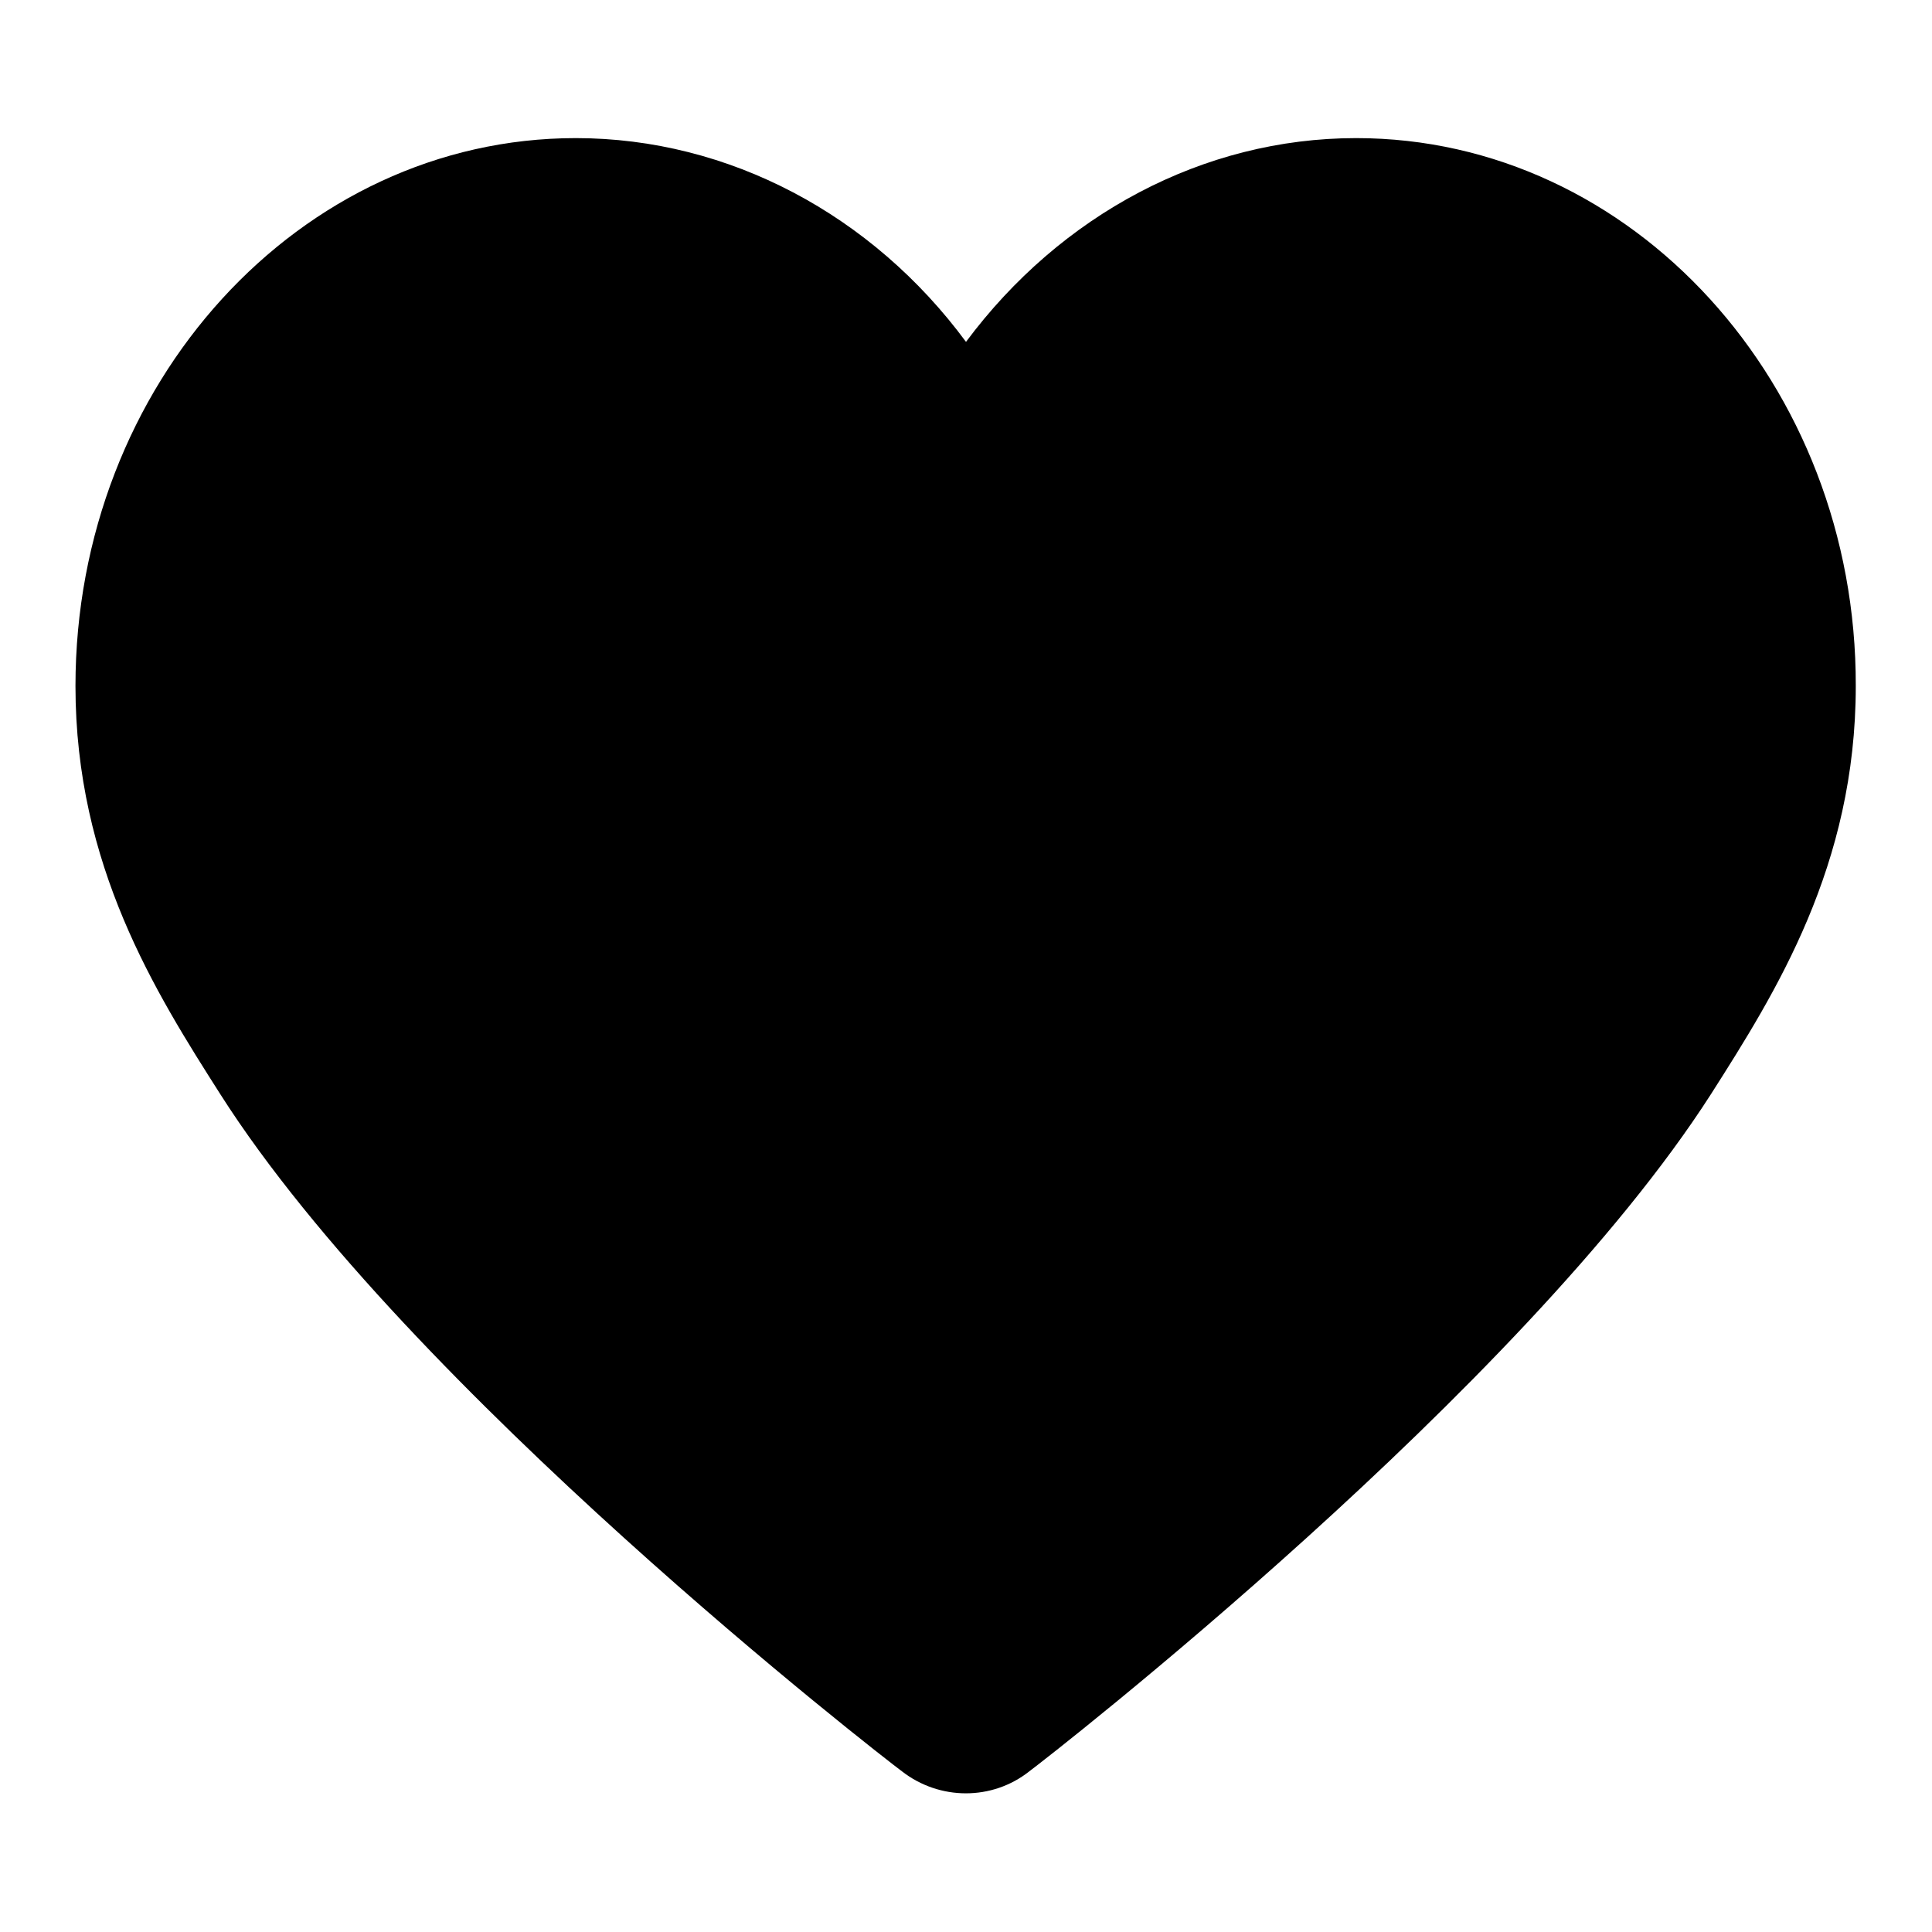 <?xml version="1.0" encoding="utf-8"?>
<!-- Svg Vector Icons : http://www.onlinewebfonts.com/icon -->
<!DOCTYPE svg PUBLIC "-//W3C//DTD SVG 1.1//EN" "http://www.w3.org/Graphics/SVG/1.1/DTD/svg11.dtd">
<svg version="1.1" xmlns="http://www.w3.org/2000/svg" xmlns:xlink="http://www.w3.org/1999/xlink" x="0px" y="0px" viewBox="0 0 256 256" enable-background="new 0 0 256 256" xml:space="preserve">
<g> <path fill="#000000" d="M179.7,18.3c-20.3,0-39.2,10.2-51.7,27c-12.4-16.8-31.4-27-51.7-27C39.7,18.3,10,50.9,10,90.9 c0,23.8,10.6,40.6,19.2,54.1c24.9,39.1,87.6,87.7,90.3,89.7c5,3.9,12,3.9,16.9,0c2.7-2,65.3-50.7,90.3-89.7 c8.6-13.5,19.2-30.3,19.2-54.1C246,50.9,216.3,18.3,179.7,18.3z"/></g>
</svg>